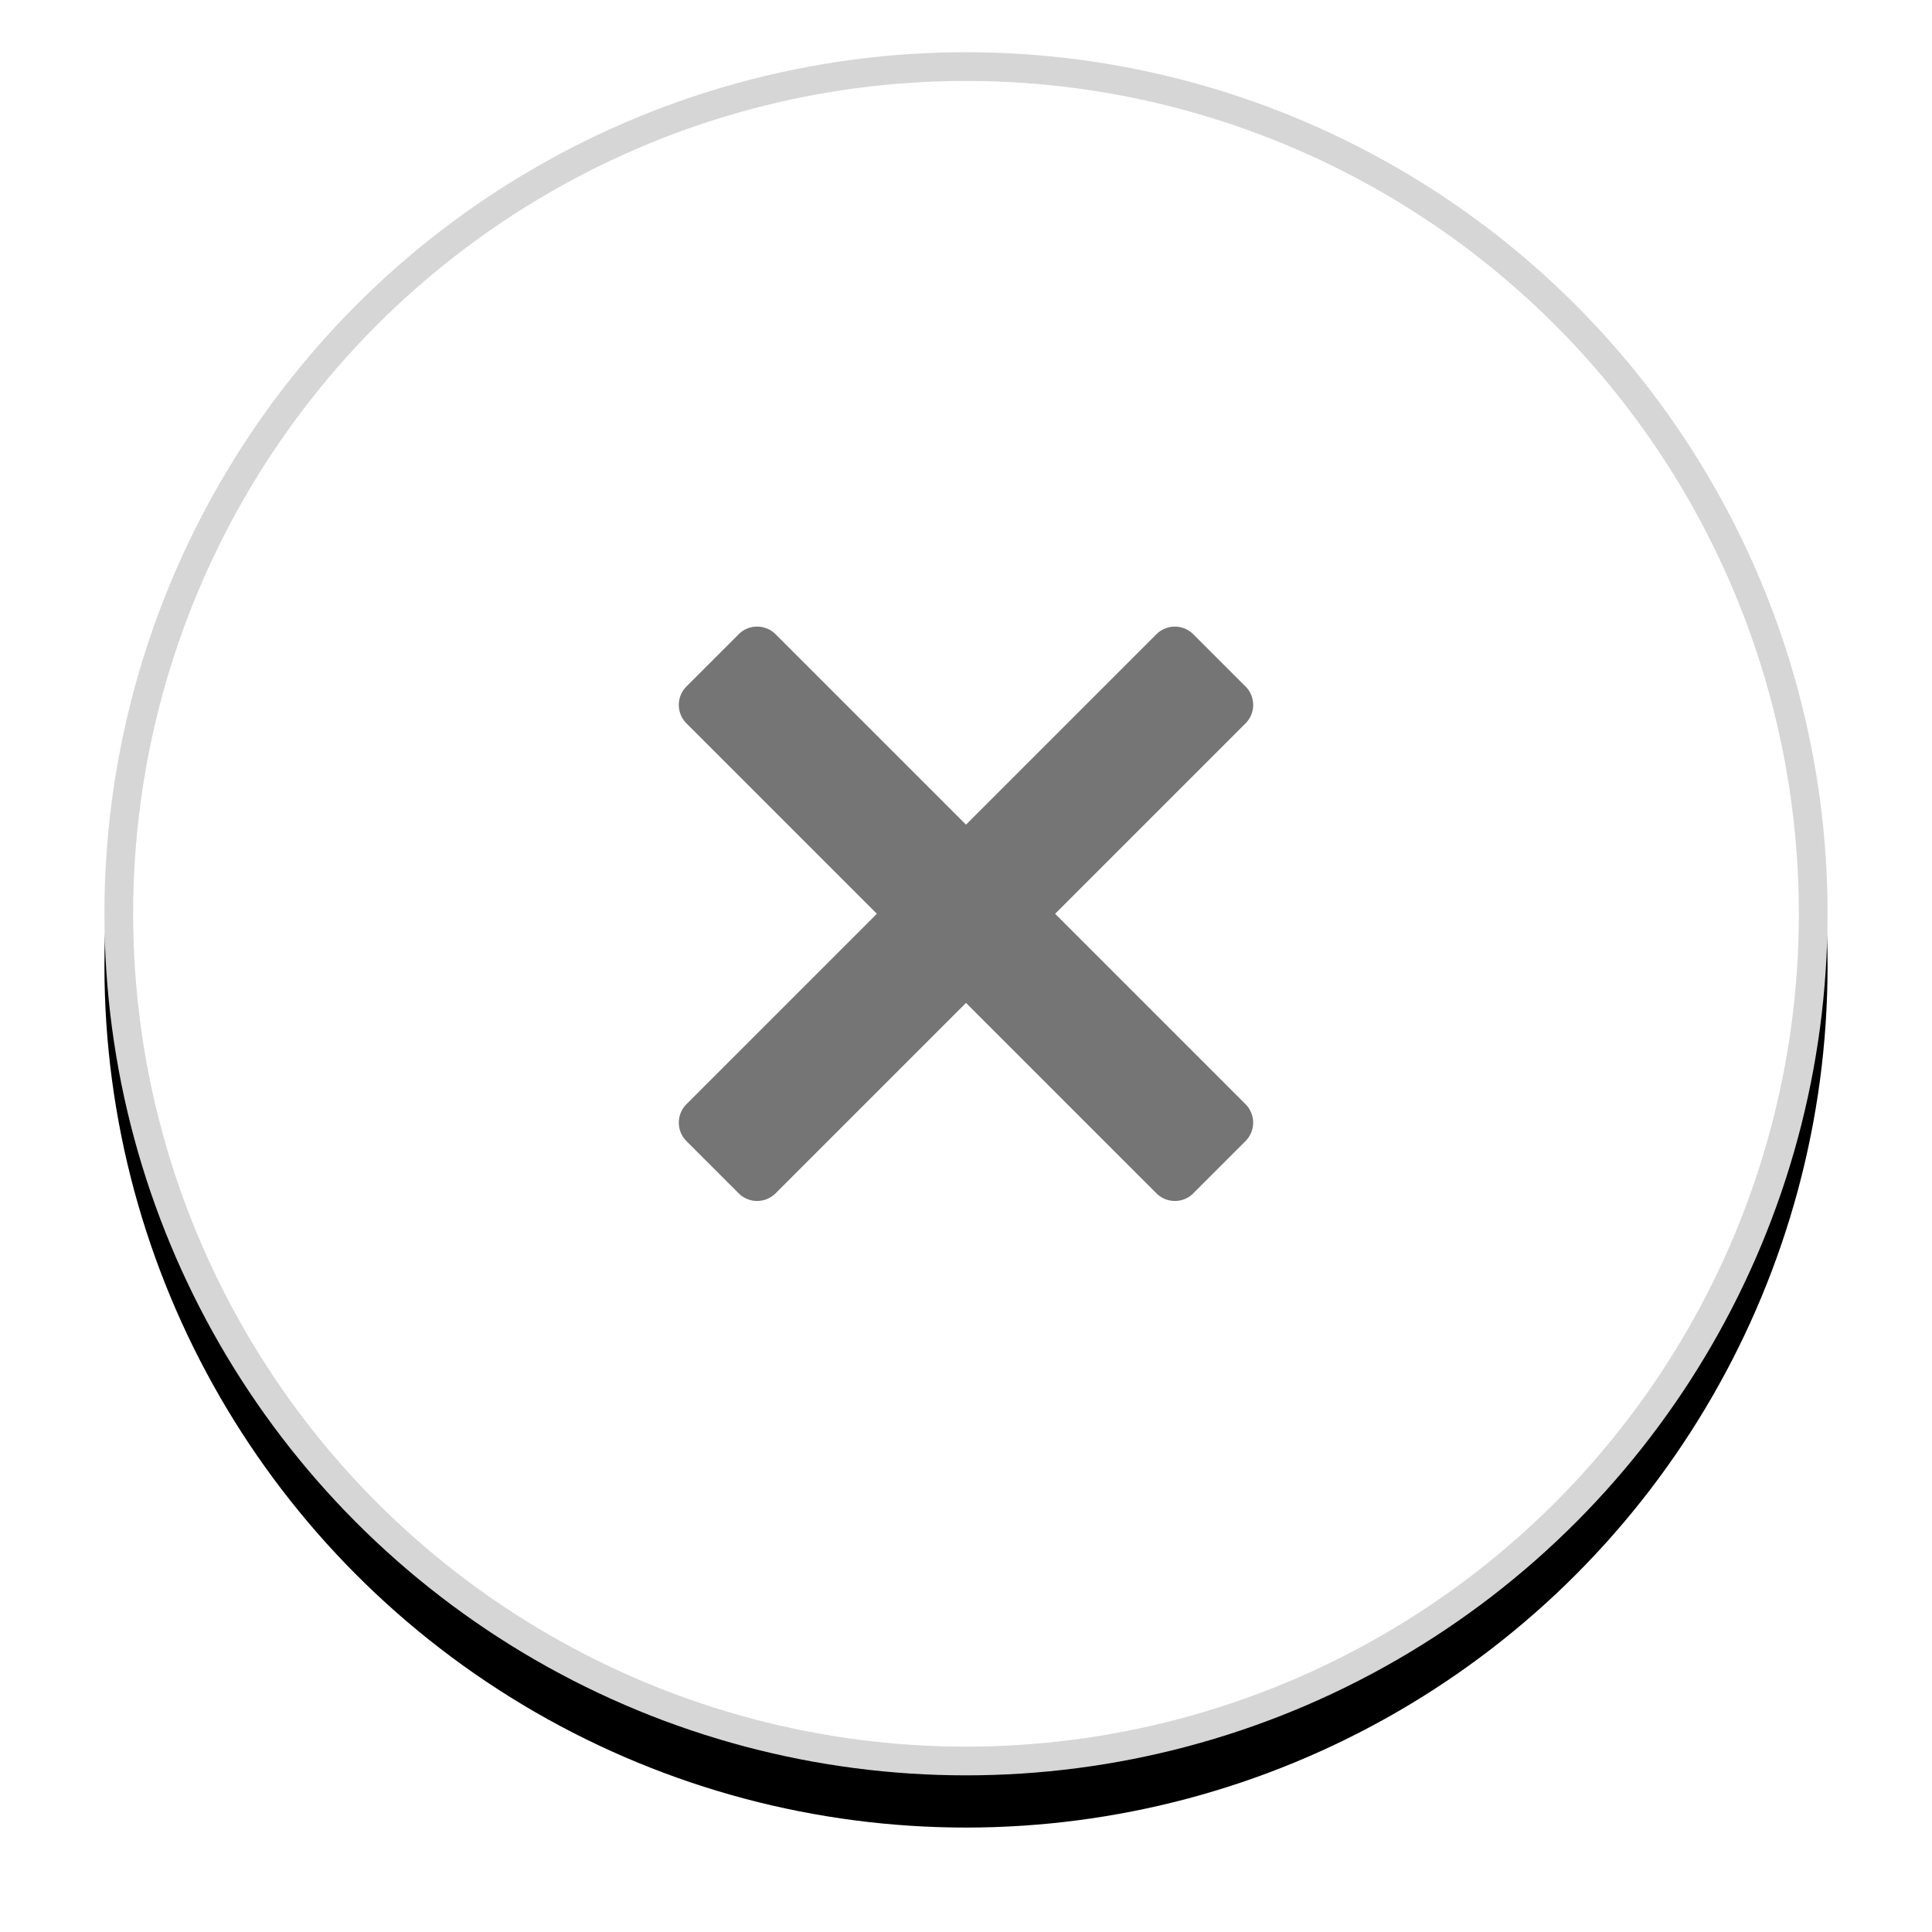 <svg width="37" height="37" viewBox="0 0 37 37" xmlns="http://www.w3.org/2000/svg" xmlns:xlink="http://www.w3.org/1999/xlink">
    <defs>
        <filter x="-10.6%" y="-7.6%" width="121.2%" height="121.2%" filterUnits="objectBoundingBox" id="a">
            <feOffset dy="1" in="SourceAlpha" result="shadowOffsetOuter1"/>
            <feGaussianBlur stdDeviation="1" in="shadowOffsetOuter1" result="shadowBlurOuter1"/>
            <feComposite in="shadowBlurOuter1" in2="SourceAlpha" operator="out" result="shadowBlurOuter1"/>
            <feColorMatrix values="0 0 0 0 0 0 0 0 0 0 0 0 0 0 0 0 0 0 0.2 0" in="shadowBlurOuter1"/>
        </filter>
        <circle id="b" cx="16.5" cy="16.5" r="16.5"/>
    </defs>
    <g fill="none" fill-rule="evenodd">
        <g transform="translate(2 1)">
            <use fill="#000" filter="url(#a)" xlink:href="#b"/>
            <circle stroke="#D6D6D6" stroke-width=".55" stroke-linejoin="square" fill="#FFF" cx="16.5" cy="16.5" r="16.225"/>
        </g>
        <g opacity=".6" fill="#191919" fill-rule="nonzero">
            <path d="m23.853 13.147-1-1a.5.5 0 0 0-.707 0l-9 9a.5.5 0 0 0 0 .706l1 1a.5.5 0 0 0 .708 0l9-9a.5.5 0 0 0 0-.706z"/>
            <path d="m22.853 22.853 1-1a.5.5 0 0 0 0-.707l-9-9a.5.5 0 0 0-.706 0l-1 1a.5.5 0 0 0 0 .708l9 9a.5.5 0 0 0 .706 0z"/>
        </g>
    </g>
</svg>
